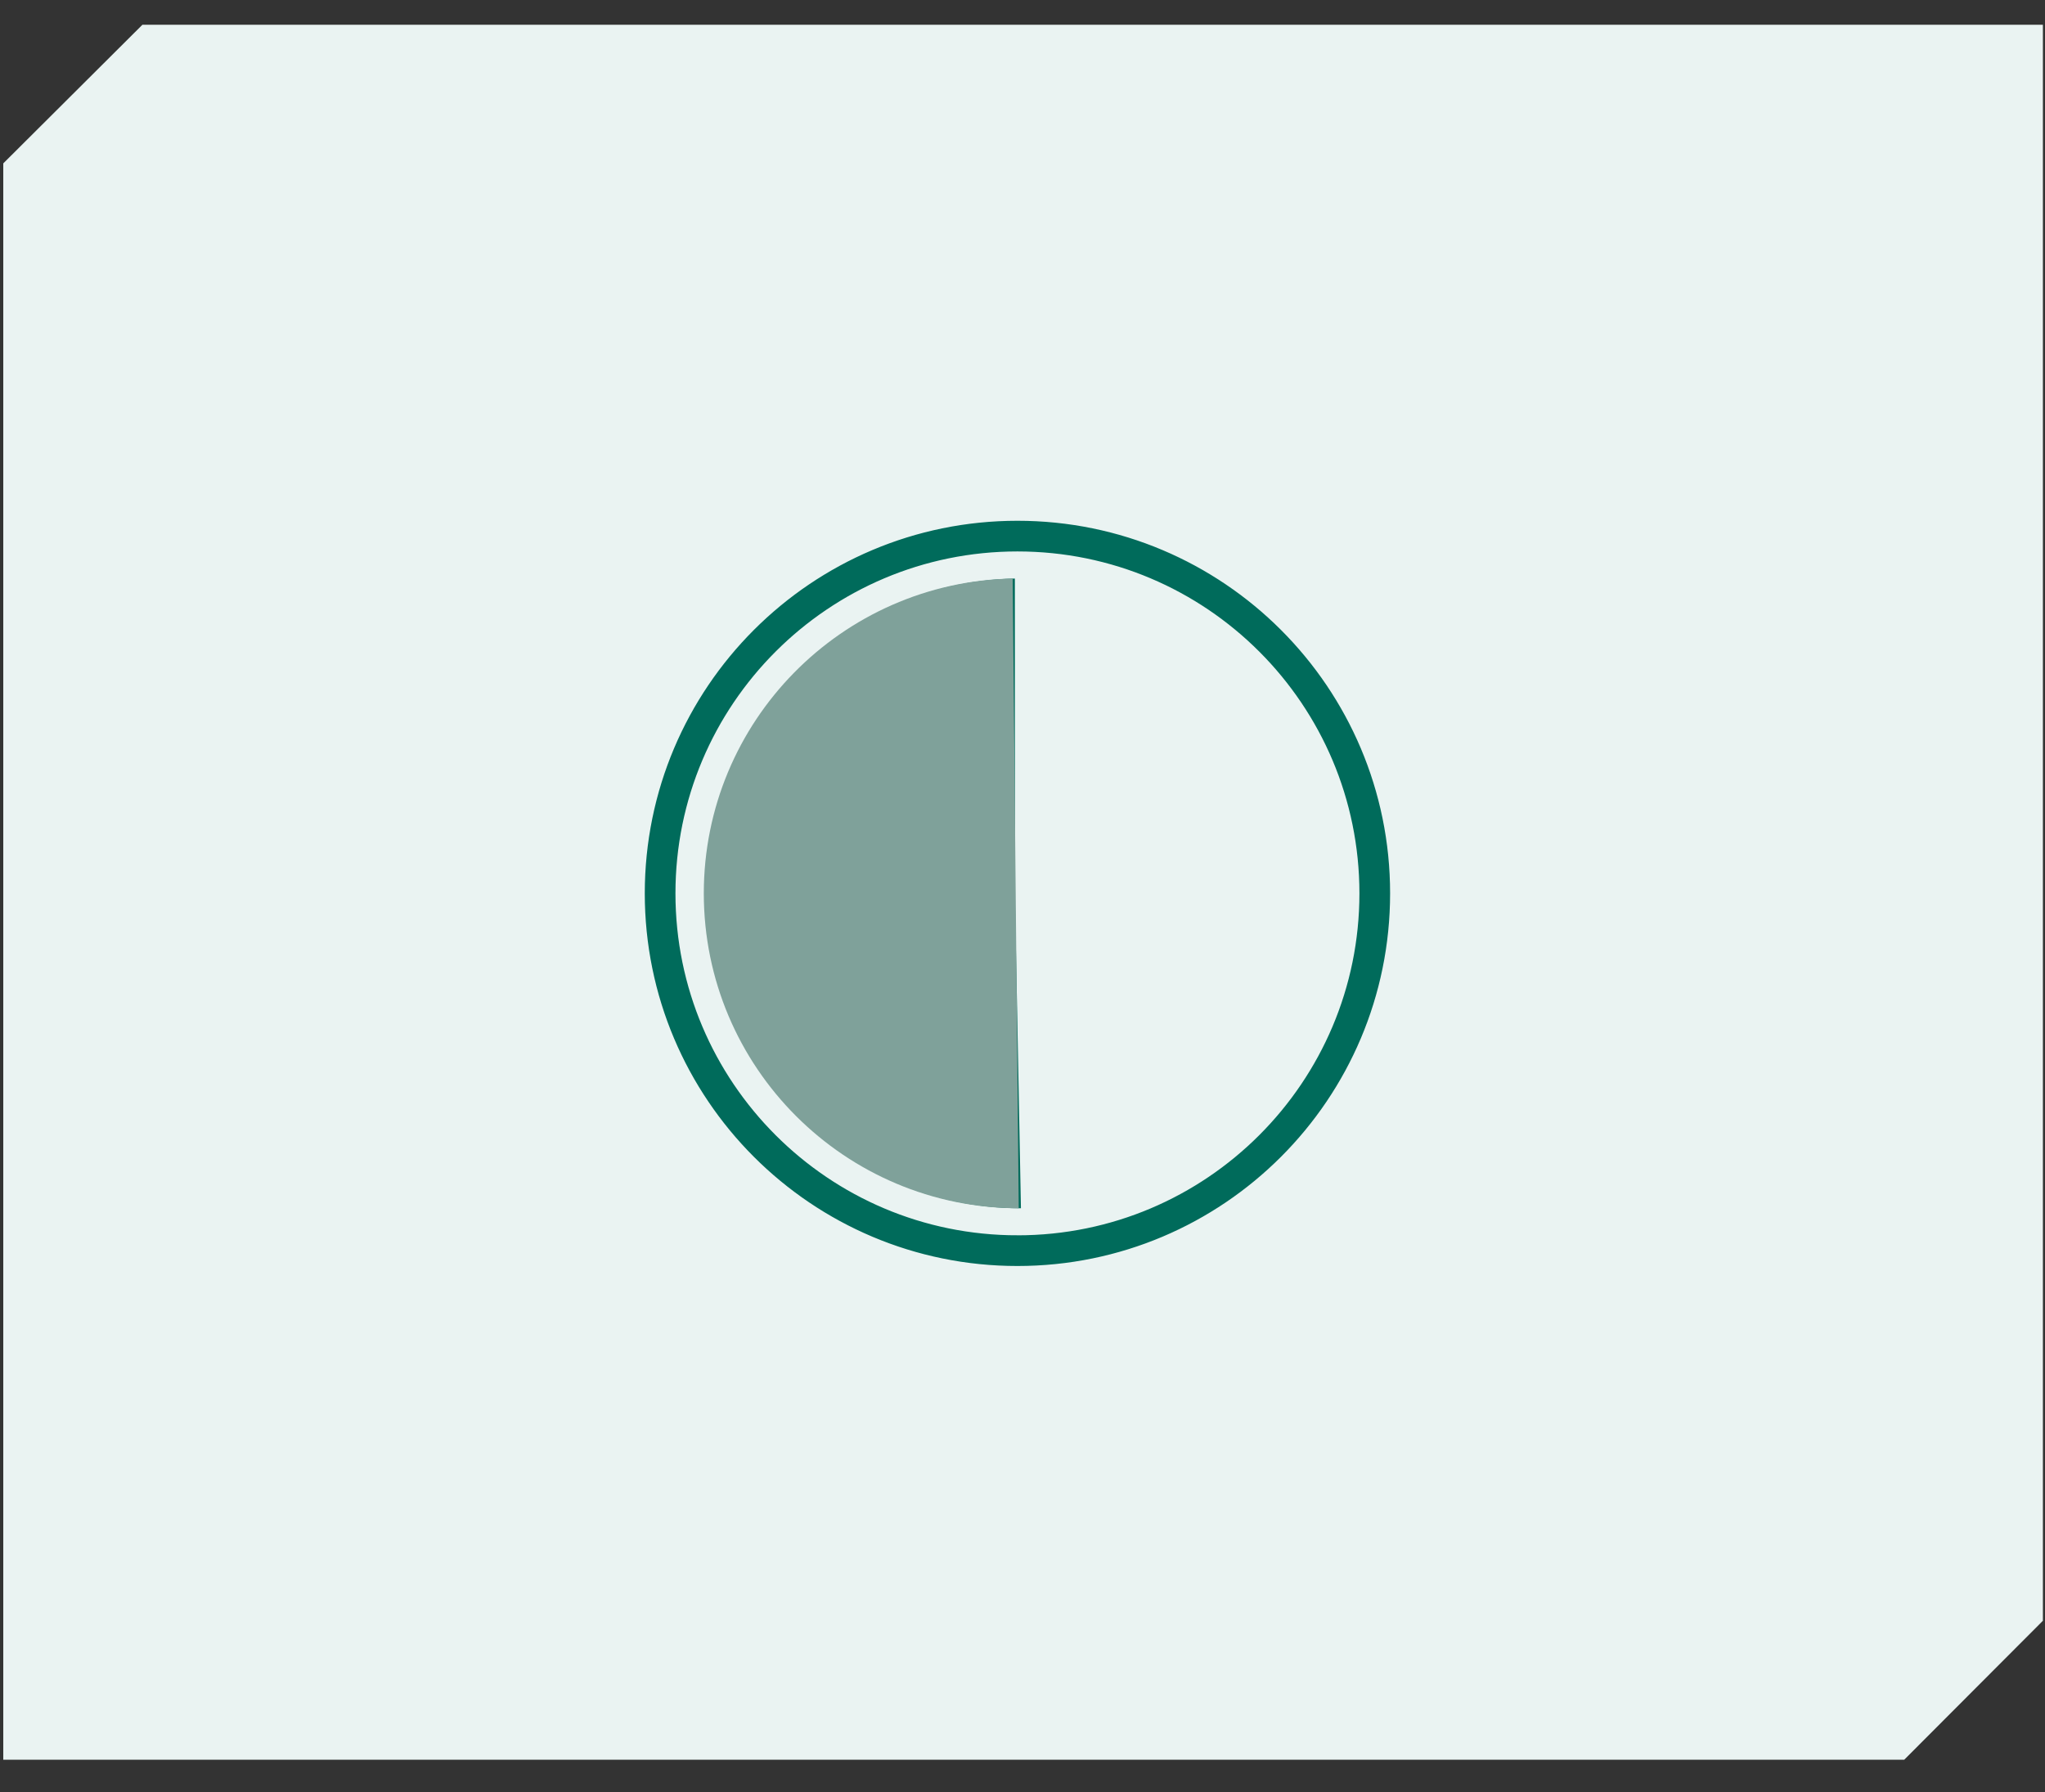 <svg width="170" height="149" viewBox="0 0 170 149" xmlns="http://www.w3.org/2000/svg" xmlns:xlink="http://www.w3.org/1999/xlink">
    <rect x="0" y="0" width="170" height="149" fill="#333333" stroke="none"/>
    <defs>
        <path id="bgooejqa1a" d="M11.837 2.06.272 13.584v132.72h158.026l11.527-11.553V2.06z"/>
        <path id="7m1ls31k4c" d="M0 62.007h62.007V0H0z"/>
    </defs>
    <g fill="none" fill-rule="evenodd">
        <mask id="eeebjmaubb" fill="#fff">
            <use xlink:href="#bgooejqa1a"/>
        </mask>
        <use fill="#EAF3F2" xlink:href="#bgooejqa1a"/>
        <g mask="url(#eeebjmaubb)">
            <path d="M84.366 74.276V48.101C70.14 48.37 58.69 59.986 58.69 74.276c0 14.46 11.72 26.18 26.18 26.18l-.504-26.18z" fill="#006B5B"/>
            <path d="M84.58 103.477c16.126 0 29.2-13.074 29.2-29.2 0-16.128-13.074-29.202-29.2-29.202-16.128 0-29.202 13.074-29.202 29.201 0 16.127 13.074 29.2 29.201 29.2m0 1.008c-16.684 0-30.207-13.524-30.207-30.208 0-16.684 13.523-30.207 30.207-30.207s30.208 13.523 30.208 30.207-13.524 30.208-30.208 30.208" fill="#F2B132"/>
            <path d="M84.58 103.477c16.126 0 29.2-13.074 29.2-29.2 0-16.128-13.074-29.202-29.2-29.202-16.128 0-29.202 13.074-29.202 29.201 0 16.127 13.074 29.2 29.201 29.2zm0 1.007c-16.685 0-30.208-13.524-30.208-30.208 0-16.684 13.523-30.207 30.207-30.207s30.208 13.523 30.208 30.207-13.524 30.208-30.208 30.208z" stroke="#006B5B" stroke-width="1.544"/>
            <path d="M84.183 48.1c-14.226.269-25.676 11.885-25.676 26.176 0 14.459 11.72 26.18 26.18 26.18l-.504-52.355z" fill="#7FA19A"/>
        </g>
    </g>
</svg>
